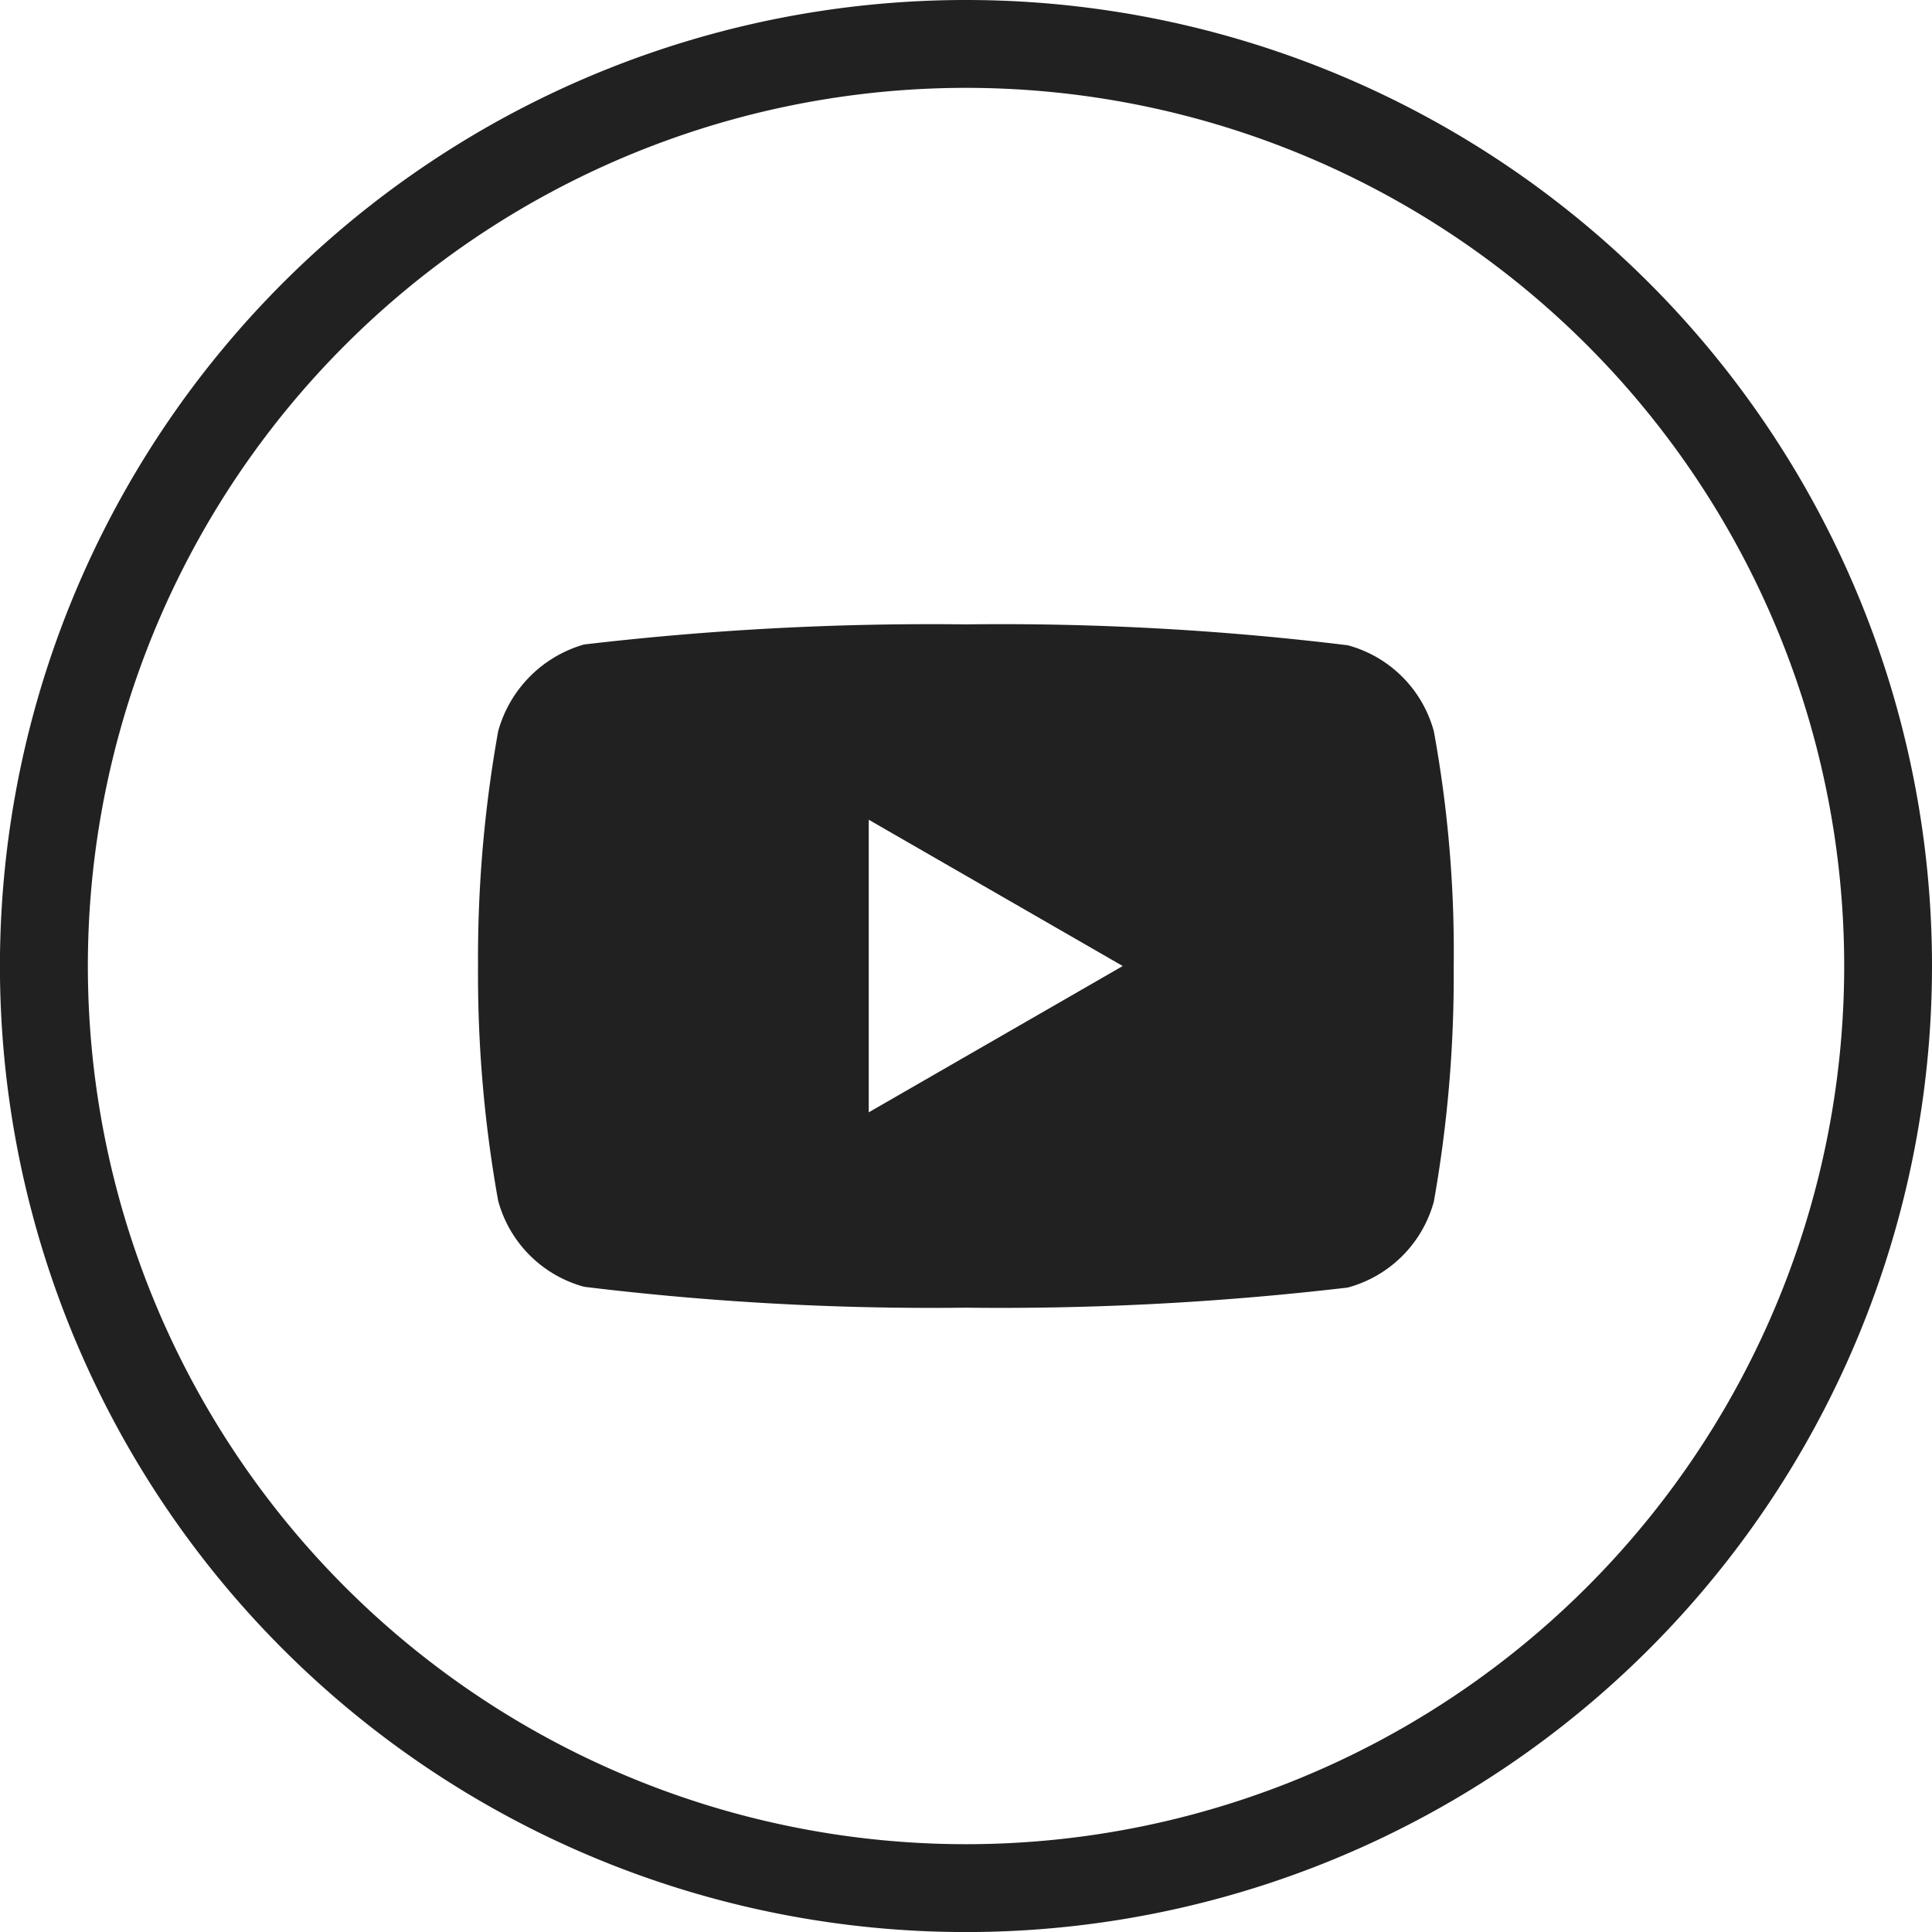 <?xml version="1.0" encoding="UTF-8"?> <svg xmlns="http://www.w3.org/2000/svg" id="icon-social-youtube-gray-v01" width="34.851" height="34.851" viewBox="0 0 34.851 34.851"><g id="Group_2" data-name="Group 2"><g id="Group_1" data-name="Group 1"><path id="Path_2" data-name="Path 2" d="M17.426,0A17.426,17.426,0,1,0,34.851,17.426,17.425,17.425,0,0,0,17.426,0Zm0,33.267A15.841,15.841,0,1,1,33.267,17.426,15.841,15.841,0,0,1,17.426,33.267Z" fill="#212121"></path><path id="youtube" d="M17.242-4.153A2.205,2.205,0,0,0,15.69-5.705,51.528,51.528,0,0,0,8.8-6.082a53.536,53.536,0,0,0-6.888.363A2.25,2.25,0,0,0,.363-4.153,23.239,23.239,0,0,0,0,.081,23.153,23.153,0,0,0,.363,4.315,2.206,2.206,0,0,0,1.914,5.867,51.622,51.622,0,0,0,8.8,6.244a53.536,53.536,0,0,0,6.888-.363A2.206,2.206,0,0,0,17.242,4.33,23.246,23.246,0,0,0,17.6.1,22.06,22.06,0,0,0,17.242-4.153ZM7.048,2.72V-2.558L11.63.081Zm0,0" transform="translate(8.623 17.345)" fill="#212121"></path></g></g></svg> 